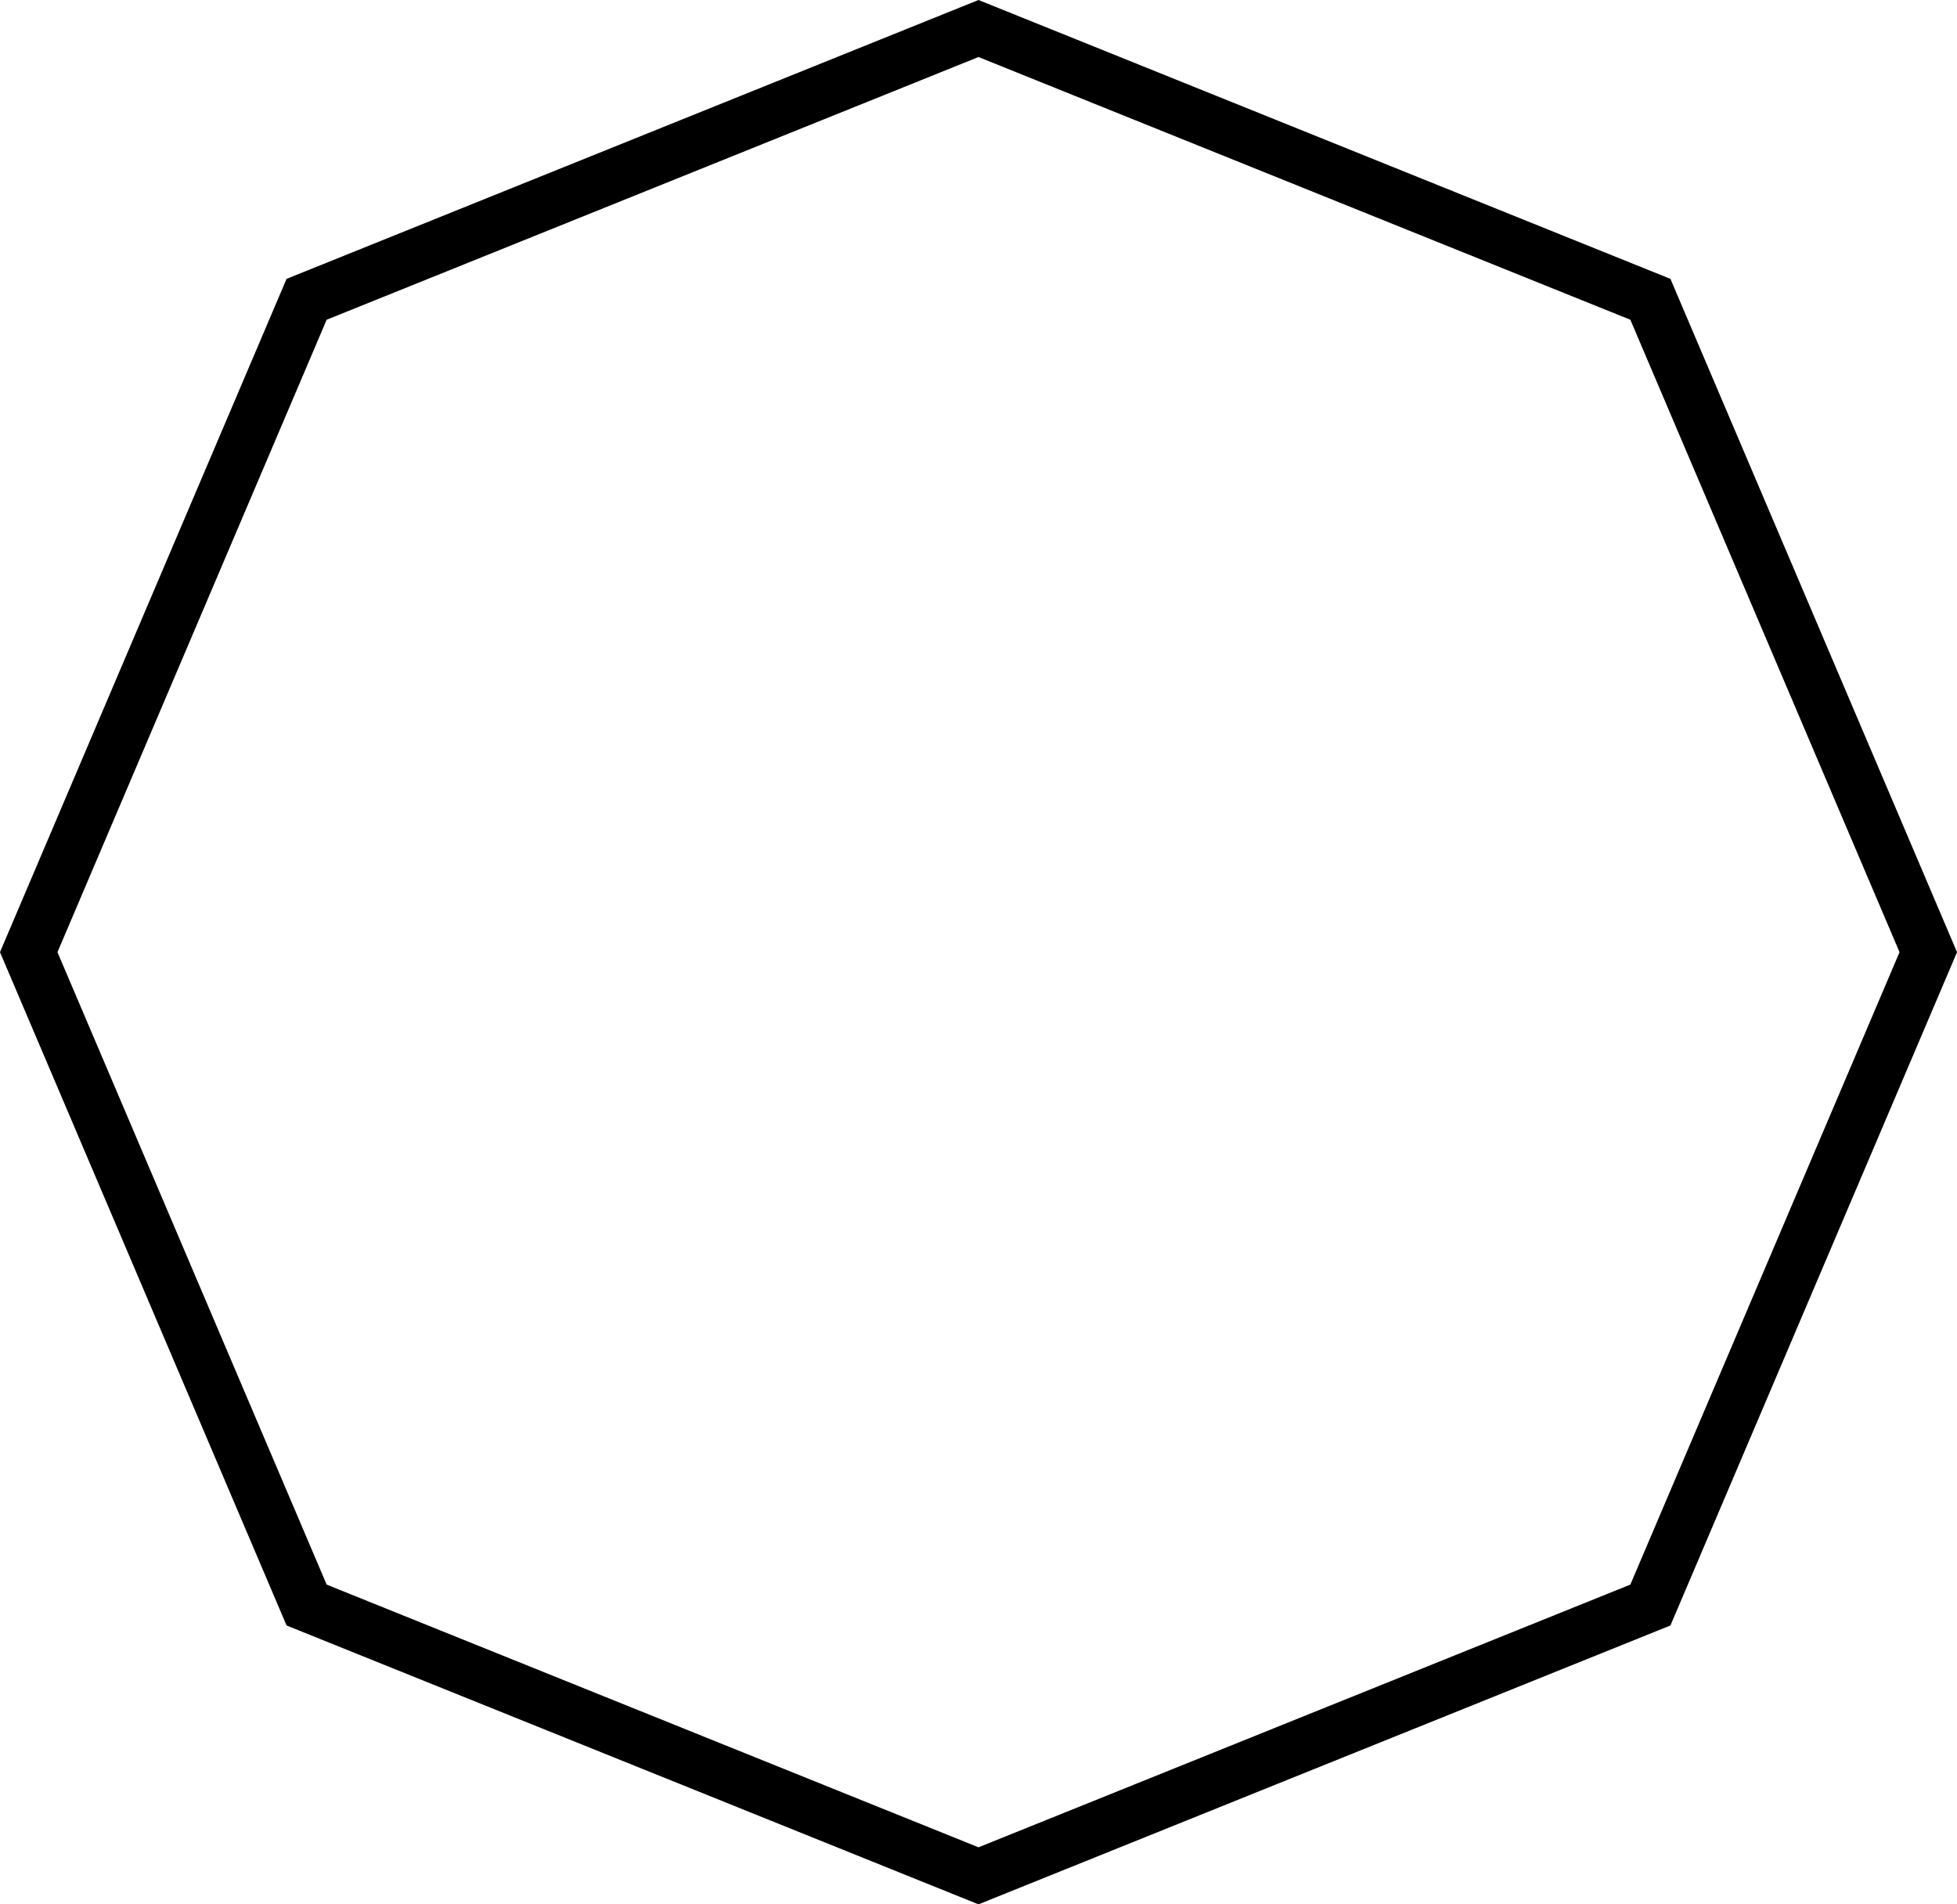<svg width="37" height="36" viewBox="0 0 37 36" fill="none" xmlns="http://www.w3.org/2000/svg">
<path d="M5.797 5.658L18.5 0.539L31.203 5.658L36.457 18L31.203 30.342L18.5 35.461L5.797 30.342L0.543 18L5.797 5.658Z" stroke="black"/>
</svg>

